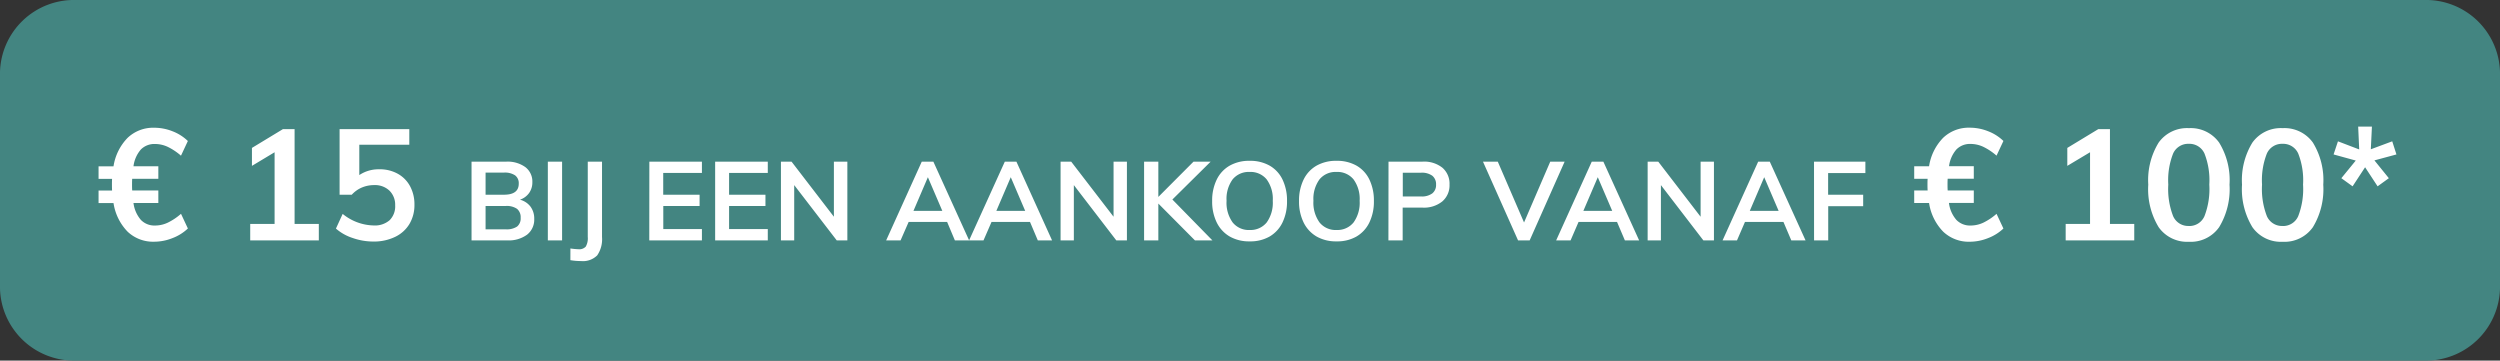 <svg xmlns="http://www.w3.org/2000/svg" width="104" height="15" viewBox="0 0 104 15">
  <rect x="0" y="0" width="104" height="15" fill="#333333" stroke="none"/>
  <g id="ah24_picto_saint-nicolas_fr" transform="translate(-3 -3)">
    <path id="Path_526028" data-name="Path 526028" d="M3.152,0h97.7A3.079,3.079,0,0,1,104,3v9a3.079,3.079,0,0,1-3.152,3H3.152A3.079,3.079,0,0,1,0,12V3A3.079,3.079,0,0,1,3.152,0Z" transform="translate(3 3)" fill="#438581"/>
    <path id="Path_526030" data-name="Path 526030" d="M2.451-.618a1.25,1.25,0,0,0,.523-.117,2.469,2.469,0,0,0,.556-.371l.286.611a1.9,1.9,0,0,1-.64.4,2.057,2.057,0,0,1-.757.15A1.54,1.54,0,0,1,1.31-.361,2.167,2.167,0,0,1,.722-1.553H.1v-.52H.663Q.657-2.151.657-2.32t.006-.24H.1v-.52H.722A2.161,2.161,0,0,1,1.31-4.267a1.54,1.54,0,0,1,1.108-.419,2.063,2.063,0,0,1,.757.146,1.891,1.891,0,0,1,.64.406l-.286.611a2.469,2.469,0,0,0-.556-.37,1.25,1.25,0,0,0-.523-.117.789.789,0,0,0-.588.227,1.307,1.307,0,0,0-.309.7H2.587v.52H1.5q-.007.078-.007.24t.007.247H2.587v.52H1.553a1.326,1.326,0,0,0,.309.705A.783.783,0,0,0,2.451-.618ZM9.263-.683V0H6.409V-.683H7.423V-3.666L6.481-3.1v-.747l1.287-.78h.487V-.683Zm2.515-2.275a1.546,1.546,0,0,1,.767.185,1.29,1.29,0,0,1,.514.52,1.587,1.587,0,0,1,.182.77,1.534,1.534,0,0,1-.208.8,1.393,1.393,0,0,1-.6.539,2.023,2.023,0,0,1-.9.192,2.606,2.606,0,0,1-.858-.146,1.994,1.994,0,0,1-.7-.393l.28-.611a2.106,2.106,0,0,0,1.287.481.935.935,0,0,0,.666-.218.812.812,0,0,0,.231-.621A.818.818,0,0,0,12.2-2.07.87.87,0,0,0,11.57-2.3a1.315,1.315,0,0,0-.514.1,1.214,1.214,0,0,0-.422.3h-.507V-4.628h2.9v.65h-2.08v1.261A1.436,1.436,0,0,1,11.778-2.957Zm5.853,1.265a.808.808,0,0,1,.439.29.831.831,0,0,1,.154.511.792.792,0,0,1-.3.656A1.291,1.291,0,0,1,17.1,0H15.616V-3.275h1.44a1.256,1.256,0,0,1,.8.228.754.754,0,0,1,.29.628.754.754,0,0,1-.136.449A.771.771,0,0,1,17.631-1.693ZM16.2-1.9h.764q.616,0,.616-.46a.405.405,0,0,0-.152-.345.768.768,0,0,0-.465-.115H16.2ZM17.038-.46a.775.775,0,0,0,.472-.115.429.429,0,0,0,.149-.363.449.449,0,0,0-.149-.373.753.753,0,0,0-.472-.12H16.2V-.46ZM18.79-3.275h.593V0H18.79ZM19.729.336a2.832,2.832,0,0,0,.331.032.365.365,0,0,0,.308-.11.689.689,0,0,0,.083-.4V-3.275h.593V-.138a1.183,1.183,0,0,1-.2.761A.838.838,0,0,1,20.17.86a2.682,2.682,0,0,1-.442-.037Zm3.284-3.611H25.2v.469h-1.61V-1.9h1.513v.469H23.593v.961H25.2V0h-2.19Zm2.737,0h2.19v.469H26.33V-1.9h1.513v.469H26.33v.961h1.61V0H25.75Zm5.5,0V0h-.442L29.039-2.3V0h-.552V-3.275h.442L30.69-.984V-3.275ZM35.4-.768H33.8L33.464,0h-.6l1.481-3.275h.483L36.316,0h-.593Zm-.2-.46-.6-1.4-.6,1.4Zm3.648.46h-1.6L36.914,0h-.6L37.8-3.275h.483L39.766,0h-.593Zm-.2-.46-.6-1.4-.6,1.4ZM42.88-3.275V0h-.442L40.672-2.3V0H40.12V-3.275h.442L42.324-.984V-3.275ZM45.709,0,44.187-1.532V0h-.593V-3.275h.593v1.467L45.65-3.275h.713L44.771-1.7,46.436,0Zm2.277.041a1.613,1.613,0,0,1-.826-.2,1.371,1.371,0,0,1-.543-.584,1.968,1.968,0,0,1-.191-.895,1.977,1.977,0,0,1,.189-.89,1.343,1.343,0,0,1,.541-.582,1.637,1.637,0,0,1,.83-.2,1.637,1.637,0,0,1,.83.2,1.329,1.329,0,0,1,.538.582,2,2,0,0,1,.186.89,1.988,1.988,0,0,1-.189.895,1.361,1.361,0,0,1-.538.584A1.61,1.61,0,0,1,47.986.041Zm0-.474a.86.86,0,0,0,.708-.313,1.4,1.4,0,0,0,.253-.9,1.377,1.377,0,0,0-.253-.89.863.863,0,0,0-.708-.311.865.865,0,0,0-.708.308,1.375,1.375,0,0,0-.253.892,1.4,1.4,0,0,0,.253.9A.86.86,0,0,0,47.986-.432ZM51.6.041a1.613,1.613,0,0,1-.826-.2,1.371,1.371,0,0,1-.543-.584,1.968,1.968,0,0,1-.191-.895,1.977,1.977,0,0,1,.189-.89,1.343,1.343,0,0,1,.541-.582,1.637,1.637,0,0,1,.83-.2,1.637,1.637,0,0,1,.83.2,1.329,1.329,0,0,1,.538.582,2,2,0,0,1,.186.89,1.988,1.988,0,0,1-.189.895,1.361,1.361,0,0,1-.538.584A1.61,1.61,0,0,1,51.6.041Zm0-.474a.86.86,0,0,0,.708-.313,1.4,1.4,0,0,0,.253-.9,1.377,1.377,0,0,0-.253-.89.863.863,0,0,0-.708-.311.865.865,0,0,0-.708.308,1.375,1.375,0,0,0-.253.892,1.4,1.4,0,0,0,.253.9A.86.86,0,0,0,51.6-.432Zm2.162-2.843h1.421a1.217,1.217,0,0,1,.823.255.875.875,0,0,1,.294.7.878.878,0,0,1-.3.7,1.211,1.211,0,0,1-.821.258h-.828V0h-.593Zm1.352,1.449a.737.737,0,0,0,.467-.126.44.44,0,0,0,.159-.366.448.448,0,0,0-.156-.37.735.735,0,0,0-.469-.126h-.759v.989Zm5.975-1.449L59.634,0h-.483L57.692-3.275h.616L59.4-.745l1.09-2.53ZM63.268-.768h-1.6L61.336,0h-.6l1.481-3.275H62.7L64.188,0h-.593Zm-.2-.46-.6-1.4-.6,1.4ZM67.3-3.275V0H66.86L65.094-2.3V0h-.552V-3.275h.442L66.745-.984V-3.275ZM70.191-.768h-1.6L68.259,0h-.6l1.481-3.275h.483L71.111,0h-.593Zm-.2-.46-.6-1.4-.6,1.4Zm1.472-2.047H73.6V-2.8h-1.55v.9h1.458v.478H72.054V0h-.589ZM77.973-.618A1.25,1.25,0,0,0,78.5-.734a2.469,2.469,0,0,0,.556-.371l.286.611a1.9,1.9,0,0,1-.64.4,2.057,2.057,0,0,1-.757.15,1.54,1.54,0,0,1-1.108-.419,2.167,2.167,0,0,1-.588-1.193h-.618v-.52h.559q-.007-.078-.007-.247t.007-.24h-.559v-.52h.618a2.161,2.161,0,0,1,.588-1.186,1.54,1.54,0,0,1,1.108-.419,2.063,2.063,0,0,1,.757.146,1.891,1.891,0,0,1,.64.406l-.286.611a2.469,2.469,0,0,0-.556-.37,1.25,1.25,0,0,0-.523-.117.789.789,0,0,0-.588.227,1.307,1.307,0,0,0-.309.7H78.11v.52H77.024q-.007.078-.007.24t.007.247H78.11v.52H77.076a1.326,1.326,0,0,0,.309.705A.783.783,0,0,0,77.973-.618Zm6.812-.065V0H81.932V-.683h1.014V-3.666L82-3.1v-.747l1.287-.78h.487V-.683Zm2.269.741A1.447,1.447,0,0,1,85.8-.549a3.04,3.04,0,0,1-.432-1.771A2.984,2.984,0,0,1,85.8-4.069a1.449,1.449,0,0,1,1.258-.6,1.452,1.452,0,0,1,1.258.6,2.982,2.982,0,0,1,.432,1.752,3.043,3.043,0,0,1-.432,1.768A1.444,1.444,0,0,1,87.054.058Zm0-.656a.683.683,0,0,0,.653-.413,3.118,3.118,0,0,0,.2-1.31,3.029,3.029,0,0,0-.2-1.29.684.684,0,0,0-.653-.406.684.684,0,0,0-.653.406,3.029,3.029,0,0,0-.2,1.29,3.118,3.118,0,0,0,.2,1.31A.683.683,0,0,0,87.054-.6Zm3.9.656A1.447,1.447,0,0,1,89.7-.549a3.04,3.04,0,0,1-.432-1.771A2.984,2.984,0,0,1,89.7-4.069a1.449,1.449,0,0,1,1.258-.6,1.452,1.452,0,0,1,1.258.6,2.982,2.982,0,0,1,.432,1.752,3.043,3.043,0,0,1-.432,1.768A1.444,1.444,0,0,1,90.954.058Zm0-.656a.683.683,0,0,0,.653-.413,3.118,3.118,0,0,0,.2-1.31,3.029,3.029,0,0,0-.2-1.29.684.684,0,0,0-.653-.406.684.684,0,0,0-.653.406,3.029,3.029,0,0,0-.2,1.29,3.118,3.118,0,0,0,.2,1.31A.683.683,0,0,0,90.954-.6ZM93.4-2.587l.6-.734-.923-.254.182-.546.884.338L94.1-4.732h.572l-.046.942.891-.331.175.546-.916.247.6.741-.468.338-.52-.793-.52.793Z" transform="translate(7 13)" fill="#fff" opacity="0.997"/>
  </g>
</svg>
